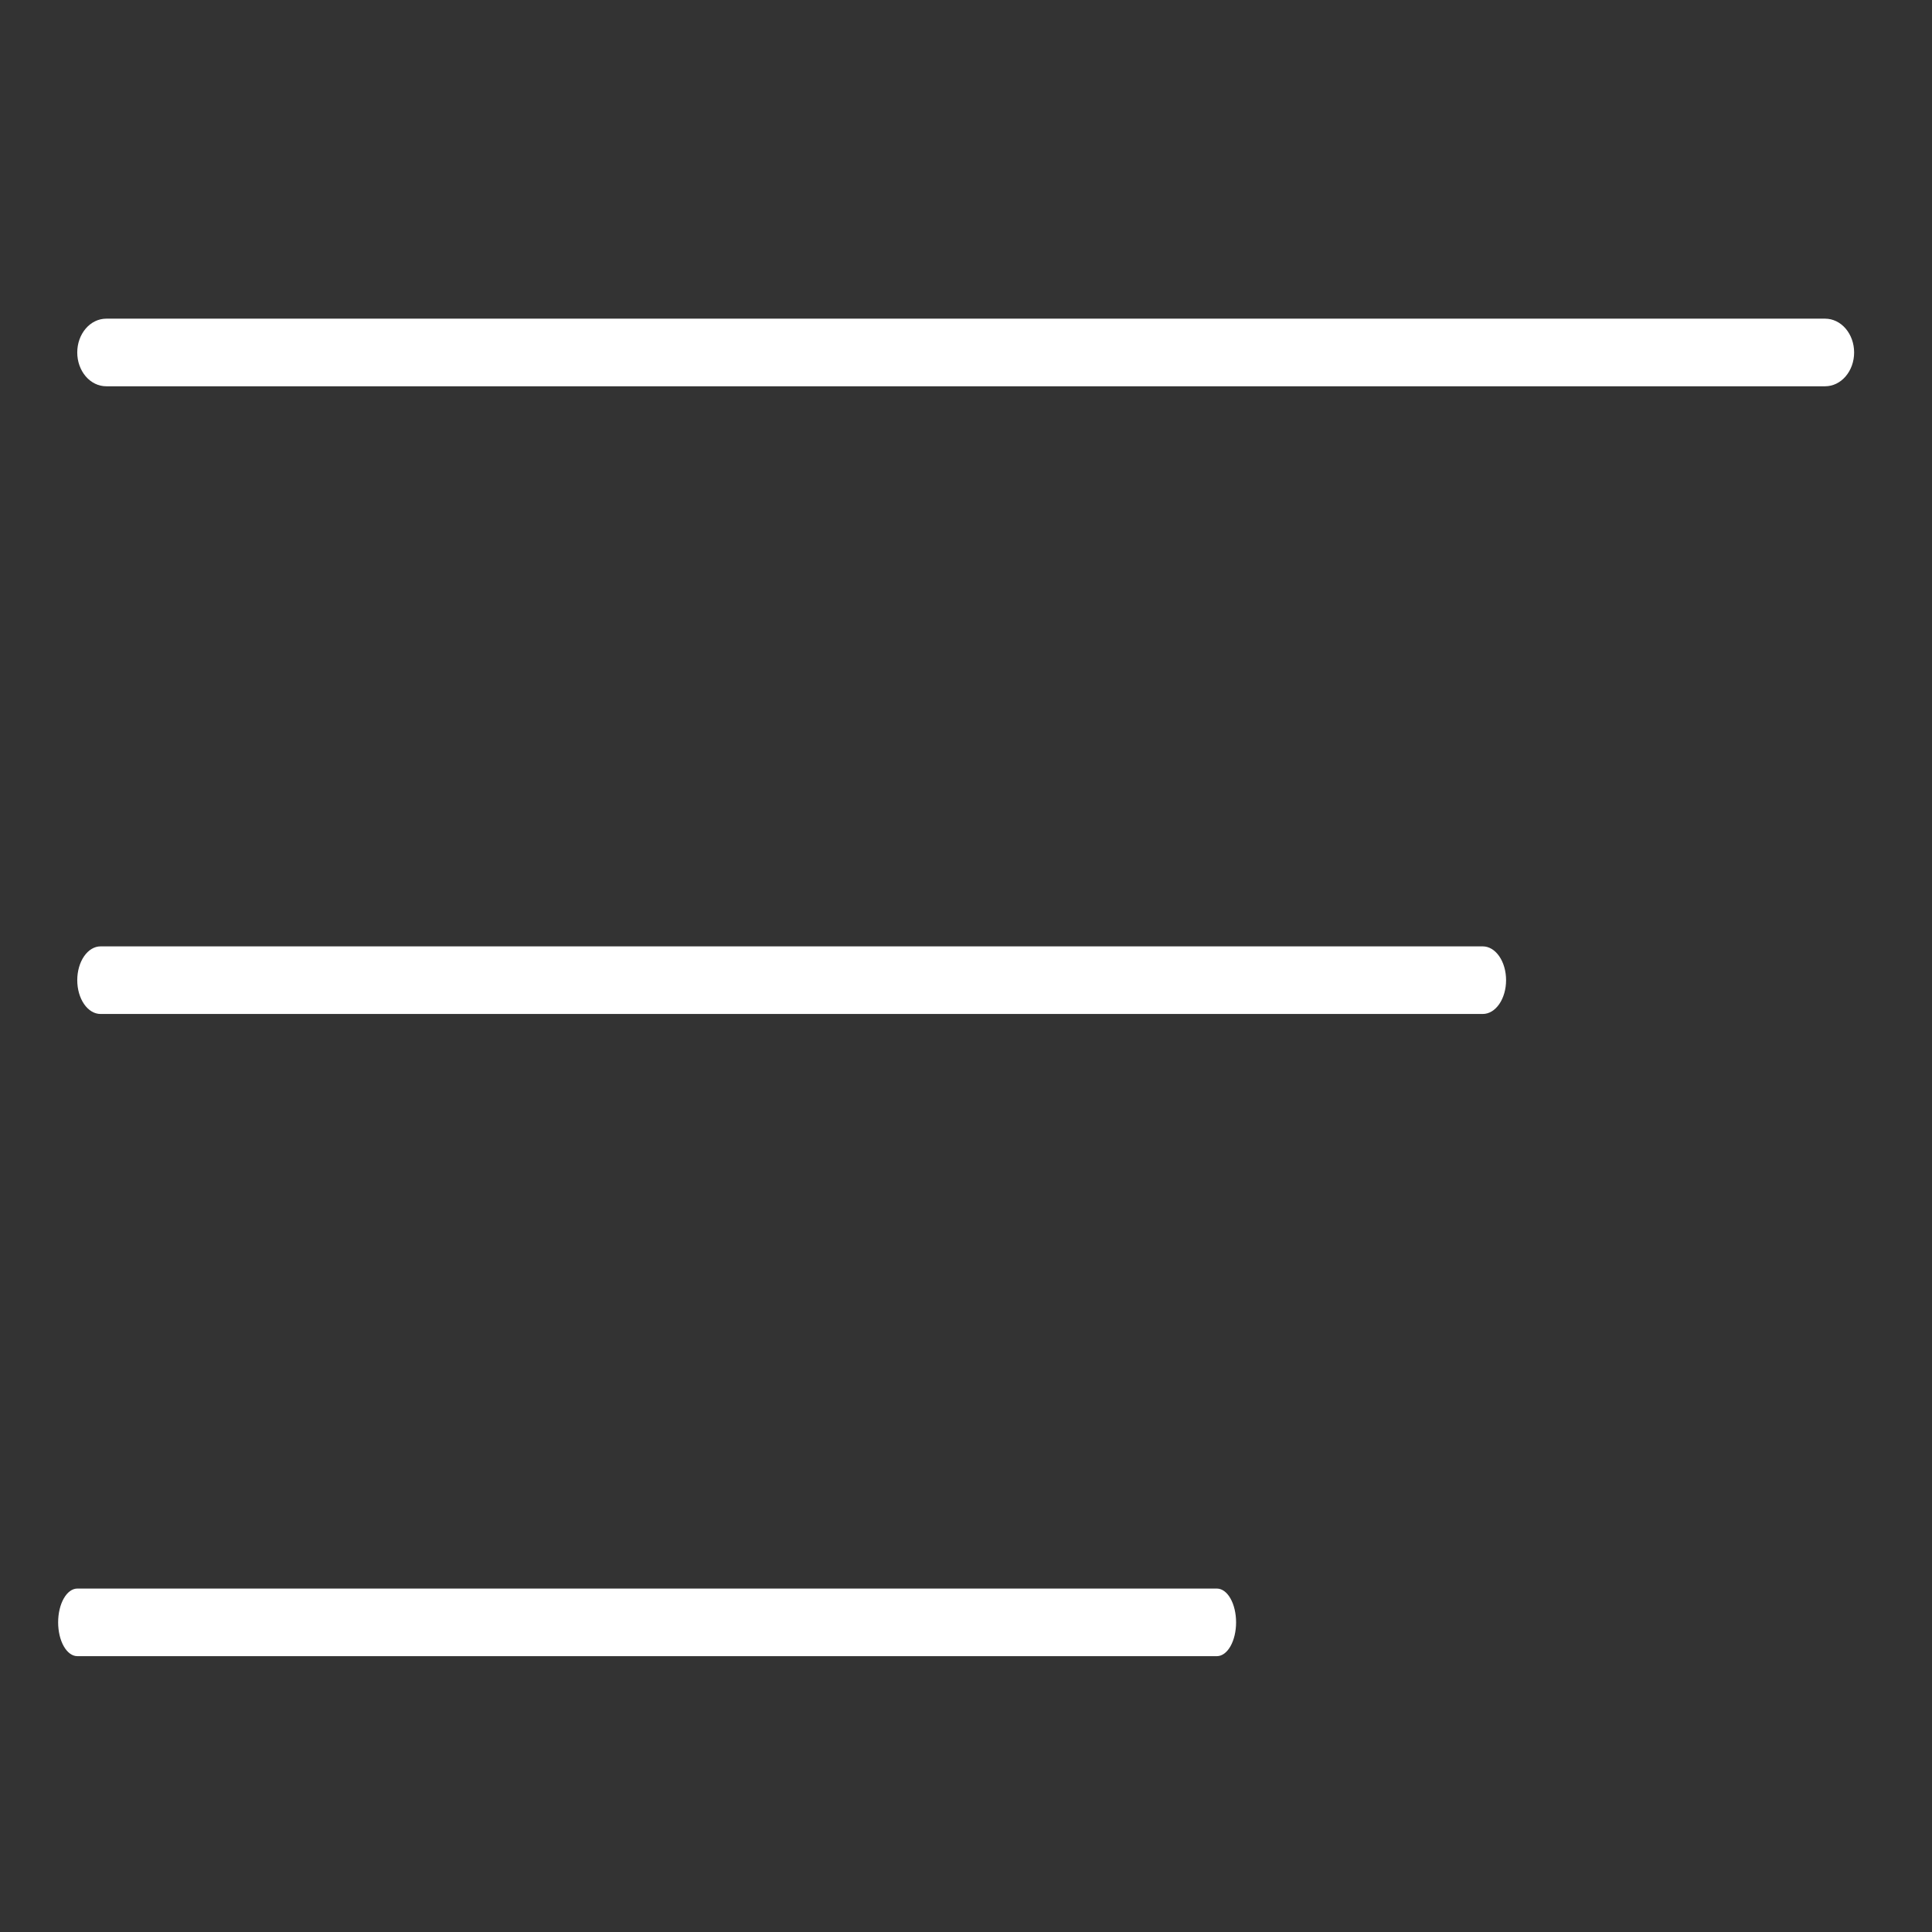 <?xml version="1.0" encoding="UTF-8" standalone="no"?><!DOCTYPE svg PUBLIC "-//W3C//DTD SVG 1.1//EN" "http://www.w3.org/Graphics/SVG/1.1/DTD/svg11.dtd"><svg width="100%" height="100%" viewBox="0 0 1042 1042" version="1.1" xmlns="http://www.w3.org/2000/svg" xmlns:xlink="http://www.w3.org/1999/xlink" xml:space="preserve" xmlns:serif="http://www.serif.com/" style="fill-rule:evenodd;clip-rule:evenodd;stroke-linejoin:round;stroke-miterlimit:2;"><rect x="0" y="0" width="1042" height="1042" fill="#333333" stroke="none"/><g><path d="M1000,190.094c0,-4.831 -1.646,-9.467 -4.575,-12.881c-2.929,-3.418 -6.9,-5.338 -11.043,-5.338l-927.099,0c-4.143,0 -8.114,1.92 -11.043,5.338c-2.929,3.414 -4.575,8.05 -4.575,12.881l-0,0.02c-0,4.832 1.646,9.467 4.575,12.882c2.929,3.417 6.9,5.337 11.043,5.337l927.099,0c4.143,0 8.114,-1.92 11.043,-5.337c2.929,-3.415 4.575,-8.05 4.575,-12.882l0,-0.02Z" style="fill:#fff;"/><path d="M812.284,528.636c0,-4.832 -1.324,-9.467 -3.679,-12.882c-2.355,-3.417 -5.548,-5.337 -8.88,-5.337l-745.499,-0c-3.331,-0 -6.525,1.92 -8.88,5.337c-2.355,3.415 -3.679,8.05 -3.679,12.882l-0,0.02c-0,4.832 1.324,9.467 3.679,12.882c2.355,3.417 5.549,5.337 8.88,5.337l745.499,0c3.332,0 6.525,-1.92 8.88,-5.337c2.355,-3.415 3.679,-8.05 3.679,-12.882l0,-0.02Z" style="fill:#fff;"/><path d="M666.667,874.99c-0,-4.832 -1.092,-9.467 -3.034,-12.882c-1.941,-3.417 -4.574,-5.337 -7.32,-5.337l-614.601,-0c-2.747,-0 -5.379,1.92 -7.321,5.337c-1.942,3.415 -3.033,8.05 -3.033,12.882l0,0.02c0,4.832 1.091,9.467 3.033,12.882c1.942,3.417 4.574,5.337 7.321,5.337l614.601,0c2.746,0 5.379,-1.92 7.32,-5.337c1.942,-3.415 3.034,-8.05 3.034,-12.882l-0,-0.02Z" style="fill:#fff;"/></g></svg>